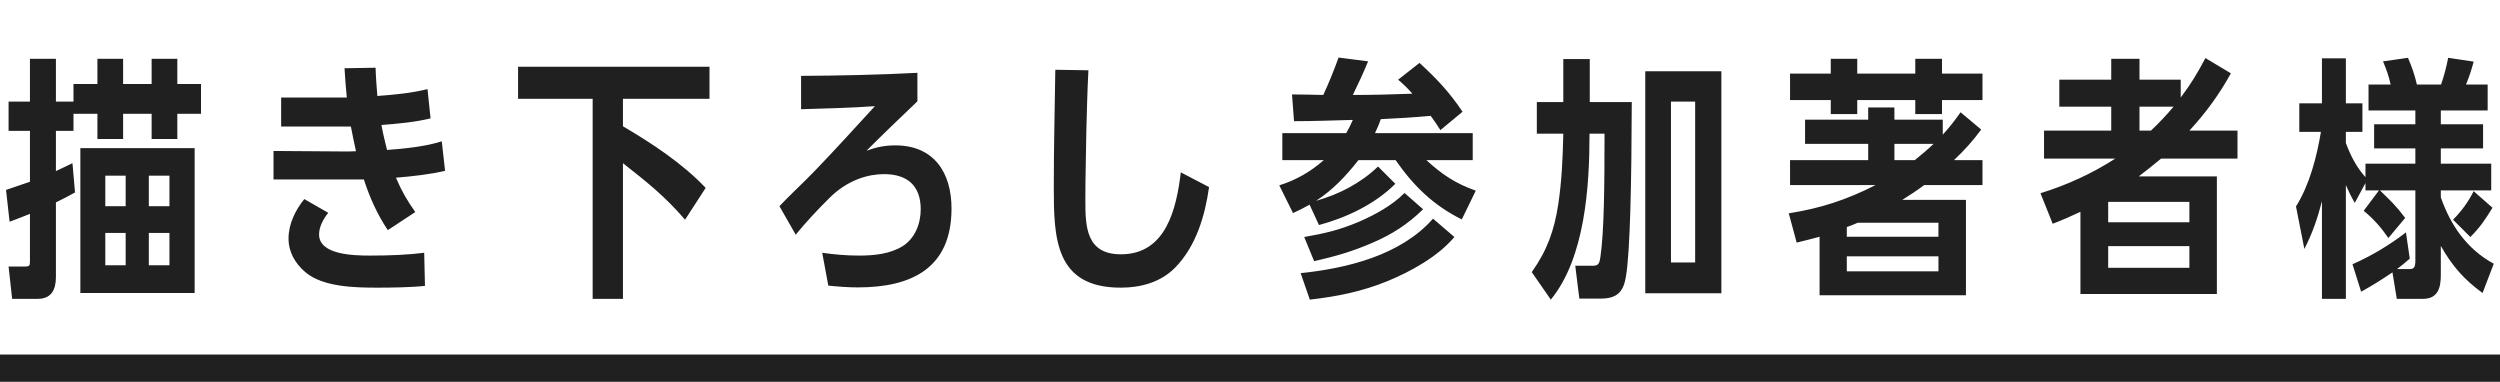 <svg width="275" height="42" viewBox="0 0 275 42" fill="none" xmlns="http://www.w3.org/2000/svg">
<path d="M3.295 11.174V6.47H6.151V11.174H8.083V9.242H10.715V6.47H13.543V9.242H16.679V6.47H19.507V9.242H22.111V12.518H19.507V15.29H16.679V12.518H13.543V15.29H10.715V12.518H8.083V14.394H6.151V18.818C6.767 18.538 7.383 18.23 7.971 17.95L8.251 21.17C7.551 21.562 6.851 21.926 6.151 22.262V30.466C6.151 31.838 5.675 32.874 4.135 32.874H1.335L0.943 29.318H2.707C3.267 29.318 3.295 29.234 3.295 28.674V23.522C2.539 23.83 1.811 24.11 1.055 24.39L0.663 20.89C1.531 20.582 2.427 20.302 3.295 19.994V14.394H0.943V11.174H3.295ZM8.839 32.23V16.298H21.411V32.23H8.839ZM16.371 22.682H18.639V19.322H16.371V22.682ZM13.823 22.682V19.322H11.583V22.682H13.823ZM16.371 29.178H18.639V25.622H16.371V29.178ZM13.823 29.178V25.622H11.583V29.178H13.823ZM38.15 10.726C38.038 9.634 37.954 8.57 37.898 7.506L41.314 7.45C41.342 8.486 41.426 9.522 41.51 10.558C43.386 10.418 45.206 10.25 47.026 9.802L47.362 13.022C45.654 13.442 43.722 13.61 41.958 13.75C42.126 14.702 42.35 15.57 42.574 16.494C44.45 16.354 46.802 16.13 48.594 15.542L48.958 18.79C47.334 19.182 45.262 19.406 43.554 19.546C44.17 21.002 44.758 22.01 45.682 23.326L42.658 25.314C41.482 23.55 40.67 21.73 40.026 19.742C39.494 19.742 38.962 19.742 38.458 19.742H30.086V16.606L37.87 16.662C38.318 16.662 38.738 16.662 39.158 16.634C38.962 15.738 38.766 14.814 38.598 13.918H30.926V10.726H38.15ZM36.106 23.41C35.574 24.082 35.098 24.922 35.098 25.79C35.098 28.03 38.878 28.114 40.726 28.114C42.882 28.114 44.898 28.03 46.662 27.806L46.746 31.446C45.262 31.614 43.05 31.642 41.51 31.642C39.074 31.642 35.518 31.586 33.586 29.934C32.466 28.982 31.738 27.722 31.738 26.238C31.738 24.642 32.494 23.102 33.474 21.898L36.106 23.41ZM68.524 10.866V13.89C71.716 15.766 75.076 17.978 77.624 20.666L75.356 24.166C73.144 21.59 71.156 20.022 68.524 17.95V32.874H65.192V10.866H56.988V7.338H78.044V10.866H68.524ZM100.915 11.146C99.039 12.938 97.163 14.73 95.315 16.578C96.407 16.186 97.331 15.99 98.479 15.99C102.735 15.99 104.667 18.986 104.667 22.934C104.667 29.514 100.271 31.614 94.363 31.614C93.271 31.614 92.207 31.53 91.115 31.418L90.443 27.806C91.815 28.002 93.131 28.114 94.503 28.114C96.127 28.114 97.891 27.946 99.291 27.078C100.663 26.21 101.279 24.586 101.279 23.018C101.279 20.414 99.795 19.154 97.247 19.154C95.567 19.154 93.243 19.742 91.171 21.842C89.771 23.242 88.595 24.502 87.531 25.818L85.739 22.682C86.803 21.534 88.427 20.05 89.631 18.79C91.871 16.466 94.055 14.058 96.239 11.678C93.523 11.874 90.835 11.93 88.119 12.014V8.346C92.375 8.318 96.659 8.234 100.915 8.01V11.146ZM119.725 7.73C119.613 9.914 119.557 12.098 119.501 14.282C119.473 16.718 119.389 19.182 119.389 22.01C119.389 24.95 119.473 27.974 123.309 27.974C128.293 27.974 129.413 22.906 129.889 18.958L132.997 20.582C132.549 23.746 131.569 27.078 129.273 29.43C127.677 31.054 125.493 31.642 123.281 31.642C116.029 31.642 115.917 26.154 115.917 20.582C115.917 15.962 116.029 11.818 116.085 7.674L119.725 7.73ZM151.892 13.106C151.696 13.666 151.5 14.114 151.248 14.646H162V17.614H156.904C158.64 19.21 160.124 20.19 162.336 20.974L160.796 24.138C157.66 22.57 155.504 20.47 153.516 17.614H149.428C148.056 19.35 146.628 20.89 144.752 22.094C147.272 21.394 149.708 20.134 151.584 18.314L153.488 20.218C151.248 22.458 148.112 23.942 145.088 24.754L144.052 22.514C143.408 22.878 142.904 23.13 142.232 23.438L140.72 20.386C142.596 19.798 144.136 18.902 145.62 17.614H141.056V14.646H148.084C148.364 14.17 148.588 13.694 148.812 13.19C146.656 13.246 144.5 13.33 142.344 13.33L142.12 10.39C143.268 10.39 144.416 10.418 145.564 10.446C146.18 9.102 146.74 7.73 147.244 6.33L150.492 6.75C149.96 8.038 149.428 9.186 148.812 10.446C150.996 10.446 153.18 10.39 155.364 10.306C154.888 9.746 154.356 9.242 153.796 8.766L156.148 6.918C158.08 8.71 159.396 10.082 160.88 12.294L158.444 14.31C158.108 13.778 157.744 13.246 157.38 12.742C155.56 12.91 153.74 13.022 151.892 13.106ZM156.54 23.018C154.86 24.67 153.068 25.818 150.884 26.742C148.588 27.722 146.964 28.17 144.556 28.73L143.464 26.07C145.704 25.678 147.3 25.314 149.428 24.418C151.192 23.662 153.152 22.598 154.496 21.226L156.54 23.018ZM159.984 26.07C158.164 28.226 155.224 29.85 152.648 30.914C149.848 32.062 147.076 32.622 144.08 32.958L143.072 30.046C148.196 29.514 154.076 28.086 157.632 24.054L159.984 26.07ZM174.847 14.702C174.847 20.442 174.371 28.338 170.591 32.958L168.491 29.934C170.199 27.526 170.955 25.37 171.403 22.514C171.795 19.882 171.907 17.362 171.963 14.702H169.051V11.23H171.963V6.498H174.875V11.23H179.495C179.467 19.938 179.327 27.582 178.851 30.438C178.571 32.146 177.843 32.846 176.051 32.846H173.727L173.279 29.234H175.183C175.827 29.234 175.939 29.01 176.051 28.226C176.443 25.51 176.499 20.61 176.499 14.702H174.847ZM180.979 32.258V7.842H189.351V32.258H180.979ZM186.467 28.87V11.174H183.807V28.87H186.467ZM201.385 8.094V6.47H204.297V8.094H210.681V6.47H213.621V8.094H218.073V11.006H213.621V12.546H210.681V11.006H204.297V12.546H201.385V11.006H196.905V8.094H201.385ZM213.705 14.814C214.489 13.946 214.993 13.302 215.665 12.35L217.933 14.254C216.953 15.57 216.113 16.494 214.937 17.614H218.073V20.358H211.661C210.877 20.946 210.065 21.478 209.253 21.982H216.253V32.482H200.153V26.042C199.313 26.266 198.473 26.49 197.633 26.686L196.765 23.466C200.293 22.906 203.121 21.982 206.313 20.358H196.905V17.614H205.501V15.822H198.557V13.162H205.501V11.818H208.385V13.162H213.705V14.814ZM212.697 15.822H208.385V17.614H210.625C211.325 17.054 212.025 16.466 212.697 15.822ZM204.353 24.502C203.961 24.67 203.569 24.838 203.149 24.978V26.042H213.229V24.502H204.353ZM203.149 28.198V29.85H213.229V28.198H203.149ZM239.88 10.726C241 9.242 241.728 8.038 242.596 6.386L245.396 8.066C244.136 10.362 242.624 12.434 240.832 14.366H246.124V17.446H237.724C236.912 18.118 236.1 18.762 235.26 19.406H243.856V32.342H228.848V23.298C227.84 23.774 226.832 24.222 225.796 24.614L224.452 21.254C227.364 20.358 230.108 19.098 232.684 17.446H224.844V14.366H232.236V11.734H226.524V8.766H232.236V6.47H235.344V8.766H239.88V10.726ZM239.096 11.734H235.344V14.366H236.604C237.556 13.47 238.256 12.714 239.096 11.734ZM231.9 24.446H240.832V22.206H231.9V24.446ZM231.9 27.078V29.458H240.832V27.078H231.9ZM268.49 21.702C269.554 24.782 271.374 27.414 274.314 29.01L273.082 32.23C271.01 30.718 269.75 29.262 268.49 27.05V30.27C268.49 31.67 268.154 32.874 266.53 32.874H263.646L263.17 29.962C261.826 30.858 261.126 31.306 259.726 32.09L258.774 29.066C260.874 28.142 262.834 26.966 264.654 25.566L265.074 28.45C264.598 28.87 264.178 29.206 263.674 29.598H265.018C265.522 29.598 265.69 29.43 265.69 28.674V20.946H261.798C263.03 22.15 263.506 22.57 264.57 23.97L262.722 26.182C261.938 25.034 261.07 24.054 260.006 23.186L261.686 20.946H260.202V20.134L259.026 22.318C258.634 21.646 258.354 21.058 258.046 20.358V32.874H255.414V22.122C254.938 23.998 254.378 25.622 253.482 27.386L252.558 22.71C254.042 20.358 254.854 17.222 255.302 14.506H252.922V11.37H255.414V6.414H258.046V11.37H259.866V14.506H258.046V15.738C258.578 17.138 259.194 18.37 260.202 19.49V18.006H265.69V16.326H261.154V13.666H265.69V12.154H260.538V9.298H262.974C262.75 8.318 262.526 7.702 262.134 6.75L264.878 6.358C265.326 7.422 265.606 8.206 265.858 9.298H268.518C268.882 8.234 269.078 7.45 269.302 6.358L272.102 6.778C271.878 7.646 271.598 8.486 271.262 9.298H273.642V12.154H268.49V13.666H273.138V16.326H268.49V18.006H274.034V20.946H268.49V21.702ZM274.174 22.85C273.362 24.166 272.83 24.978 271.738 26.07L269.834 24.166C270.758 23.242 271.514 22.206 272.102 21.03L274.174 22.85Z" fill="#202020"/>
<rect y="39" width="275" height="3" fill="#202020"/>
</svg>
